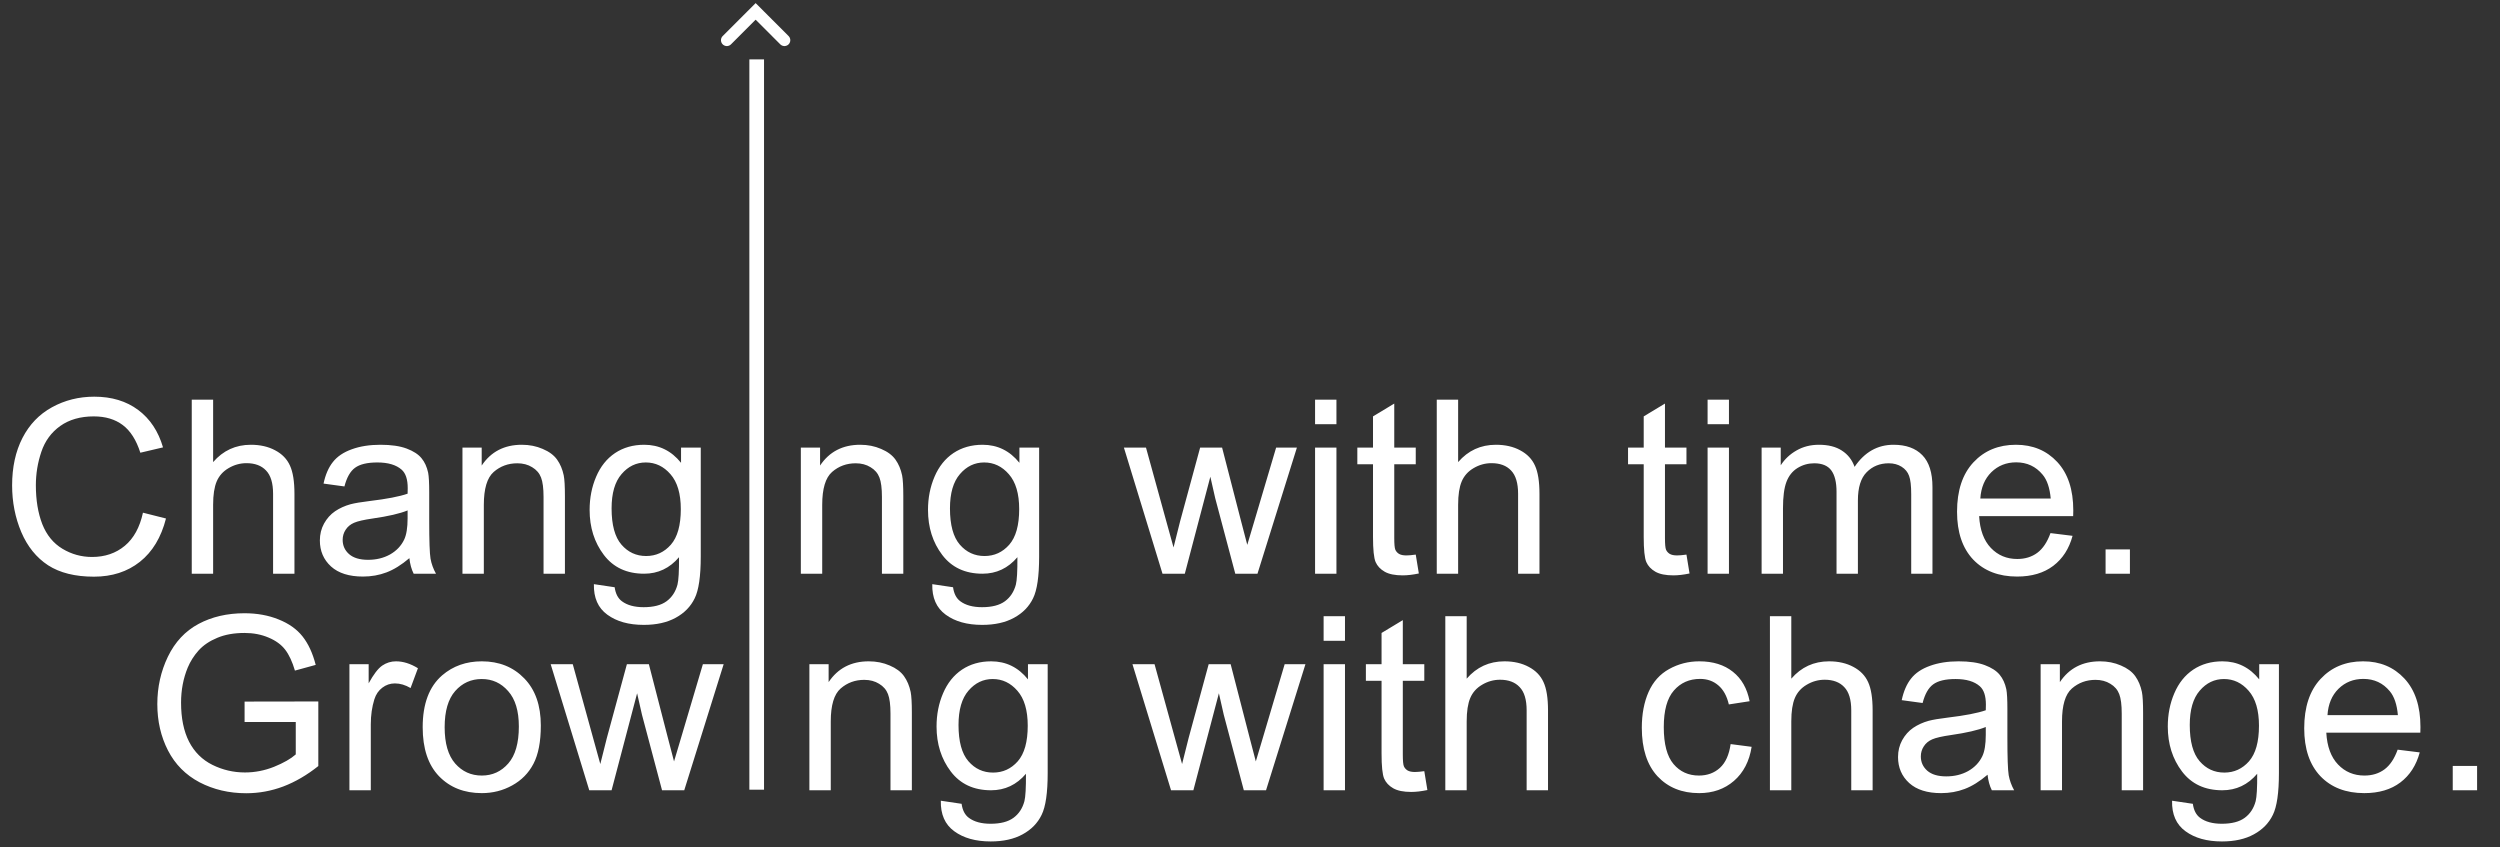 <svg width="658" height="223" viewBox="0 0 658 223" fill="none" xmlns="http://www.w3.org/2000/svg">
<rect x="0" y="0" width="658" height="223" fill="#333333" stroke="none"/>
<path d="M199.163 207.846L199.163 15.631" stroke="white" stroke-width="3.86"/>
<path d="M206.463 10.58L198.884 3L191.304 10.58" stroke="white" stroke-width="3.088" stroke-linecap="round"/>
<path d="M37.625 134.938L43.688 136.469C42.417 141.448 40.125 145.25 36.812 147.875C33.521 150.479 29.49 151.781 24.719 151.781C19.781 151.781 15.76 150.781 12.656 148.781C9.573 146.76 7.219 143.844 5.594 140.031C3.99 136.219 3.188 132.125 3.188 127.75C3.188 122.979 4.094 118.823 5.906 115.281C7.74 111.719 10.333 109.021 13.688 107.188C17.062 105.333 20.771 104.406 24.812 104.406C29.396 104.406 33.25 105.573 36.375 107.906C39.5 110.24 41.677 113.521 42.906 117.75L36.938 119.156C35.875 115.823 34.333 113.396 32.312 111.875C30.292 110.354 27.75 109.594 24.688 109.594C21.167 109.594 18.219 110.438 15.844 112.125C13.49 113.812 11.833 116.083 10.875 118.938C9.917 121.771 9.438 124.698 9.438 127.719C9.438 131.615 10 135.021 11.125 137.938C12.271 140.833 14.042 143 16.438 144.438C18.833 145.875 21.427 146.594 24.219 146.594C27.615 146.594 30.49 145.615 32.844 143.656C35.198 141.698 36.792 138.792 37.625 134.938ZM50.469 151V105.188H56.094V121.625C58.719 118.583 62.031 117.062 66.031 117.062C68.49 117.062 70.625 117.552 72.438 118.531C74.25 119.49 75.542 120.823 76.312 122.531C77.104 124.24 77.5 126.719 77.5 129.969V151H71.875V129.969C71.875 127.156 71.26 125.115 70.031 123.844C68.823 122.552 67.104 121.906 64.875 121.906C63.208 121.906 61.635 122.344 60.156 123.219C58.698 124.073 57.656 125.24 57.031 126.719C56.406 128.198 56.094 130.24 56.094 132.844V151H50.469ZM107.75 146.906C105.667 148.677 103.656 149.927 101.719 150.656C99.802 151.385 97.74 151.75 95.531 151.75C91.885 151.75 89.083 150.865 87.125 149.094C85.167 147.302 84.188 145.021 84.188 142.25C84.188 140.625 84.552 139.146 85.281 137.812C86.031 136.458 87 135.375 88.188 134.562C89.396 133.75 90.75 133.135 92.25 132.719C93.354 132.427 95.021 132.146 97.25 131.875C101.792 131.333 105.135 130.688 107.281 129.938C107.302 129.167 107.312 128.677 107.312 128.469C107.312 126.177 106.781 124.562 105.719 123.625C104.281 122.354 102.146 121.719 99.312 121.719C96.667 121.719 94.708 122.188 93.438 123.125C92.188 124.042 91.26 125.677 90.656 128.031L85.156 127.281C85.656 124.927 86.479 123.031 87.625 121.594C88.771 120.135 90.427 119.021 92.594 118.25C94.76 117.458 97.271 117.062 100.125 117.062C102.958 117.062 105.26 117.396 107.031 118.062C108.802 118.729 110.104 119.573 110.938 120.594C111.771 121.594 112.354 122.865 112.688 124.406C112.875 125.365 112.969 127.094 112.969 129.594V137.094C112.969 142.323 113.083 145.635 113.312 147.031C113.562 148.406 114.042 149.729 114.75 151H108.875C108.292 149.833 107.917 148.469 107.75 146.906ZM107.281 134.344C105.24 135.177 102.177 135.885 98.094 136.469C95.781 136.802 94.146 137.177 93.188 137.594C92.229 138.01 91.49 138.625 90.969 139.438C90.448 140.229 90.188 141.115 90.188 142.094C90.188 143.594 90.75 144.844 91.875 145.844C93.021 146.844 94.688 147.344 96.875 147.344C99.042 147.344 100.969 146.875 102.656 145.938C104.344 144.979 105.583 143.677 106.375 142.031C106.979 140.76 107.281 138.885 107.281 136.406V134.344ZM121.719 151V117.812H126.781V122.531C129.219 118.885 132.74 117.062 137.344 117.062C139.344 117.062 141.177 117.427 142.844 118.156C144.531 118.865 145.792 119.802 146.625 120.969C147.458 122.135 148.042 123.521 148.375 125.125C148.583 126.167 148.688 127.99 148.688 130.594V151H143.062V130.812C143.062 128.521 142.844 126.812 142.406 125.688C141.969 124.542 141.188 123.635 140.062 122.969C138.958 122.281 137.656 121.938 136.156 121.938C133.76 121.938 131.688 122.698 129.938 124.219C128.208 125.74 127.344 128.625 127.344 132.875V151H121.719ZM156.312 153.75L161.781 154.562C162.01 156.25 162.646 157.479 163.688 158.25C165.083 159.292 166.99 159.812 169.406 159.812C172.01 159.812 174.021 159.292 175.438 158.25C176.854 157.208 177.812 155.75 178.312 153.875C178.604 152.729 178.74 150.323 178.719 146.656C176.26 149.552 173.198 151 169.531 151C164.969 151 161.438 149.354 158.938 146.062C156.438 142.771 155.188 138.823 155.188 134.219C155.188 131.052 155.76 128.135 156.906 125.469C158.052 122.781 159.708 120.708 161.875 119.25C164.062 117.792 166.625 117.062 169.562 117.062C173.479 117.062 176.708 118.646 179.25 121.812V117.812H184.438V146.5C184.438 151.667 183.906 155.323 182.844 157.469C181.802 159.635 180.135 161.344 177.844 162.594C175.573 163.844 172.771 164.469 169.438 164.469C165.479 164.469 162.281 163.573 159.844 161.781C157.406 160.01 156.229 157.333 156.312 153.75ZM160.969 133.812C160.969 138.167 161.833 141.344 163.562 143.344C165.292 145.344 167.458 146.344 170.062 146.344C172.646 146.344 174.812 145.354 176.562 143.375C178.312 141.375 179.188 138.25 179.188 134C179.188 129.938 178.281 126.875 176.469 124.812C174.677 122.75 172.51 121.719 169.969 121.719C167.469 121.719 165.344 122.74 163.594 124.781C161.844 126.802 160.969 129.812 160.969 133.812ZM210.781 151V117.812H215.844V122.531C218.281 118.885 221.802 117.062 226.406 117.062C228.406 117.062 230.24 117.427 231.906 118.156C233.594 118.865 234.854 119.802 235.688 120.969C236.521 122.135 237.104 123.521 237.438 125.125C237.646 126.167 237.75 127.99 237.75 130.594V151H232.125V130.812C232.125 128.521 231.906 126.812 231.469 125.688C231.031 124.542 230.25 123.635 229.125 122.969C228.021 122.281 226.719 121.938 225.219 121.938C222.823 121.938 220.75 122.698 219 124.219C217.271 125.74 216.406 128.625 216.406 132.875V151H210.781ZM245.375 153.75L250.844 154.562C251.073 156.25 251.708 157.479 252.75 158.25C254.146 159.292 256.052 159.812 258.469 159.812C261.073 159.812 263.083 159.292 264.5 158.25C265.917 157.208 266.875 155.75 267.375 153.875C267.667 152.729 267.802 150.323 267.781 146.656C265.323 149.552 262.26 151 258.594 151C254.031 151 250.5 149.354 248 146.062C245.5 142.771 244.25 138.823 244.25 134.219C244.25 131.052 244.823 128.135 245.969 125.469C247.115 122.781 248.771 120.708 250.938 119.25C253.125 117.792 255.688 117.062 258.625 117.062C262.542 117.062 265.771 118.646 268.312 121.812V117.812H273.5V146.5C273.5 151.667 272.969 155.323 271.906 157.469C270.865 159.635 269.198 161.344 266.906 162.594C264.635 163.844 261.833 164.469 258.5 164.469C254.542 164.469 251.344 163.573 248.906 161.781C246.469 160.01 245.292 157.333 245.375 153.75ZM250.031 133.812C250.031 138.167 250.896 141.344 252.625 143.344C254.354 145.344 256.521 146.344 259.125 146.344C261.708 146.344 263.875 145.354 265.625 143.375C267.375 141.375 268.25 138.25 268.25 134C268.25 129.938 267.344 126.875 265.531 124.812C263.74 122.75 261.573 121.719 259.031 121.719C256.531 121.719 254.406 122.74 252.656 124.781C250.906 126.802 250.031 129.812 250.031 133.812ZM305.969 151L295.812 117.812H301.625L306.906 136.969L308.875 144.094C308.958 143.74 309.531 141.458 310.594 137.25L315.875 117.812H321.656L326.625 137.062L328.281 143.406L330.188 137L335.875 117.812H341.344L330.969 151H325.125L319.844 131.125L318.562 125.469L311.844 151H305.969ZM346.125 111.656V105.188H351.75V111.656H346.125ZM346.125 151V117.812H351.75V151H346.125ZM372.625 145.969L373.438 150.938C371.854 151.271 370.438 151.438 369.188 151.438C367.146 151.438 365.562 151.115 364.438 150.469C363.312 149.823 362.521 148.979 362.062 147.938C361.604 146.875 361.375 144.656 361.375 141.281V122.188H357.25V117.812H361.375V109.594L366.969 106.219V117.812H372.625V122.188H366.969V141.594C366.969 143.198 367.062 144.229 367.25 144.688C367.458 145.146 367.781 145.51 368.219 145.781C368.677 146.052 369.323 146.188 370.156 146.188C370.781 146.188 371.604 146.115 372.625 145.969ZM378.156 151V105.188H383.781V121.625C386.406 118.583 389.719 117.062 393.719 117.062C396.177 117.062 398.312 117.552 400.125 118.531C401.938 119.49 403.229 120.823 404 122.531C404.792 124.24 405.188 126.719 405.188 129.969V151H399.562V129.969C399.562 127.156 398.948 125.115 397.719 123.844C396.51 122.552 394.792 121.906 392.562 121.906C390.896 121.906 389.323 122.344 387.844 123.219C386.385 124.073 385.344 125.24 384.719 126.719C384.094 128.198 383.781 130.24 383.781 132.844V151H378.156ZM443.875 145.969L444.688 150.938C443.104 151.271 441.688 151.438 440.438 151.438C438.396 151.438 436.812 151.115 435.688 150.469C434.562 149.823 433.771 148.979 433.312 147.938C432.854 146.875 432.625 144.656 432.625 141.281V122.188H428.5V117.812H432.625V109.594L438.219 106.219V117.812H443.875V122.188H438.219V141.594C438.219 143.198 438.312 144.229 438.5 144.688C438.708 145.146 439.031 145.51 439.469 145.781C439.927 146.052 440.573 146.188 441.406 146.188C442.031 146.188 442.854 146.115 443.875 145.969ZM449.438 111.656V105.188H455.062V111.656H449.438ZM449.438 151V117.812H455.062V151H449.438ZM463.656 151V117.812H468.688V122.469C469.729 120.844 471.115 119.542 472.844 118.562C474.573 117.562 476.542 117.062 478.75 117.062C481.208 117.062 483.219 117.573 484.781 118.594C486.365 119.615 487.479 121.042 488.125 122.875C490.75 119 494.167 117.062 498.375 117.062C501.667 117.062 504.198 117.979 505.969 119.812C507.74 121.625 508.625 124.427 508.625 128.219V151H503.031V130.094C503.031 127.844 502.844 126.229 502.469 125.25C502.115 124.25 501.458 123.448 500.5 122.844C499.542 122.24 498.417 121.938 497.125 121.938C494.792 121.938 492.854 122.719 491.312 124.281C489.771 125.823 489 128.302 489 131.719V151H483.375V129.438C483.375 126.938 482.917 125.062 482 123.812C481.083 122.562 479.583 121.938 477.5 121.938C475.917 121.938 474.448 122.354 473.094 123.188C471.76 124.021 470.792 125.24 470.188 126.844C469.583 128.448 469.281 130.76 469.281 133.781V151H463.656ZM539.688 140.312L545.5 141.031C544.583 144.427 542.885 147.062 540.406 148.938C537.927 150.812 534.76 151.75 530.906 151.75C526.052 151.75 522.198 150.26 519.344 147.281C516.51 144.281 515.094 140.083 515.094 134.688C515.094 129.104 516.531 124.771 519.406 121.688C522.281 118.604 526.01 117.062 530.594 117.062C535.031 117.062 538.656 118.573 541.469 121.594C544.281 124.615 545.688 128.865 545.688 134.344C545.688 134.677 545.677 135.177 545.656 135.844H520.906C521.115 139.49 522.146 142.281 524 144.219C525.854 146.156 528.167 147.125 530.938 147.125C533 147.125 534.76 146.583 536.219 145.5C537.677 144.417 538.833 142.688 539.688 140.312ZM521.219 131.219H539.75C539.5 128.427 538.792 126.333 537.625 124.938C535.833 122.771 533.51 121.688 530.656 121.688C528.073 121.688 525.896 122.552 524.125 124.281C522.375 126.01 521.406 128.323 521.219 131.219ZM554.188 151V144.594H560.594V151H554.188Z" fill="white"/>
<path d="M64.375 190.031V184.656L83.781 184.625V201.625C80.802 204 77.729 205.792 74.562 207C71.396 208.188 68.146 208.781 64.812 208.781C60.312 208.781 56.219 207.823 52.531 205.906C48.865 203.969 46.094 201.177 44.219 197.531C42.344 193.885 41.406 189.812 41.406 185.312C41.406 180.854 42.333 176.698 44.188 172.844C46.062 168.969 48.75 166.094 52.25 164.219C55.75 162.344 59.781 161.406 64.344 161.406C67.656 161.406 70.646 161.948 73.312 163.031C76 164.094 78.104 165.583 79.625 167.5C81.146 169.417 82.302 171.917 83.094 175L77.625 176.5C76.938 174.167 76.083 172.333 75.062 171C74.042 169.667 72.583 168.604 70.688 167.812C68.792 167 66.688 166.594 64.375 166.594C61.604 166.594 59.208 167.021 57.188 167.875C55.167 168.708 53.531 169.812 52.281 171.188C51.052 172.562 50.094 174.073 49.406 175.719C48.24 178.552 47.656 181.625 47.656 184.938C47.656 189.021 48.354 192.438 49.75 195.188C51.167 197.938 53.219 199.979 55.906 201.312C58.594 202.646 61.448 203.312 64.469 203.312C67.094 203.312 69.656 202.812 72.156 201.812C74.656 200.792 76.552 199.708 77.844 198.562V190.031H64.375ZM91.969 208V174.812H97.031V179.844C98.323 177.49 99.51 175.938 100.594 175.188C101.698 174.438 102.906 174.062 104.219 174.062C106.115 174.062 108.042 174.667 110 175.875L108.062 181.094C106.688 180.281 105.312 179.875 103.938 179.875C102.708 179.875 101.604 180.25 100.625 181C99.646 181.729 98.948 182.75 98.531 184.062C97.906 186.062 97.594 188.25 97.594 190.625V208H91.969ZM111.25 191.406C111.25 185.26 112.958 180.708 116.375 177.75C119.229 175.292 122.708 174.062 126.812 174.062C131.375 174.062 135.104 175.562 138 178.562C140.896 181.542 142.344 185.667 142.344 190.938C142.344 195.208 141.698 198.573 140.406 201.031C139.135 203.469 137.271 205.365 134.812 206.719C132.375 208.073 129.708 208.75 126.812 208.75C122.167 208.75 118.406 207.26 115.531 204.281C112.677 201.302 111.25 197.01 111.25 191.406ZM117.031 191.406C117.031 195.656 117.958 198.844 119.812 200.969C121.667 203.073 124 204.125 126.812 204.125C129.604 204.125 131.927 203.062 133.781 200.938C135.635 198.812 136.562 195.573 136.562 191.219C136.562 187.115 135.625 184.01 133.75 181.906C131.896 179.781 129.583 178.719 126.812 178.719C124 178.719 121.667 179.771 119.812 181.875C117.958 183.979 117.031 187.156 117.031 191.406ZM155.094 208L144.938 174.812H150.75L156.031 193.969L158 201.094C158.083 200.74 158.656 198.458 159.719 194.25L165 174.812H170.781L175.75 194.062L177.406 200.406L179.312 194L185 174.812H190.469L180.094 208H174.25L168.969 188.125L167.688 182.469L160.969 208H155.094ZM213.031 208V174.812H218.094V179.531C220.531 175.885 224.052 174.062 228.656 174.062C230.656 174.062 232.49 174.427 234.156 175.156C235.844 175.865 237.104 176.802 237.938 177.969C238.771 179.135 239.354 180.521 239.688 182.125C239.896 183.167 240 184.99 240 187.594V208H234.375V187.812C234.375 185.521 234.156 183.812 233.719 182.688C233.281 181.542 232.5 180.635 231.375 179.969C230.271 179.281 228.969 178.938 227.469 178.938C225.073 178.938 223 179.698 221.25 181.219C219.521 182.74 218.656 185.625 218.656 189.875V208H213.031ZM247.625 210.75L253.094 211.562C253.323 213.25 253.958 214.479 255 215.25C256.396 216.292 258.302 216.812 260.719 216.812C263.323 216.812 265.333 216.292 266.75 215.25C268.167 214.208 269.125 212.75 269.625 210.875C269.917 209.729 270.052 207.323 270.031 203.656C267.573 206.552 264.51 208 260.844 208C256.281 208 252.75 206.354 250.25 203.062C247.75 199.771 246.5 195.823 246.5 191.219C246.5 188.052 247.073 185.135 248.219 182.469C249.365 179.781 251.021 177.708 253.188 176.25C255.375 174.792 257.938 174.062 260.875 174.062C264.792 174.062 268.021 175.646 270.562 178.812V174.812H275.75V203.5C275.75 208.667 275.219 212.323 274.156 214.469C273.115 216.635 271.448 218.344 269.156 219.594C266.885 220.844 264.083 221.469 260.75 221.469C256.792 221.469 253.594 220.573 251.156 218.781C248.719 217.01 247.542 214.333 247.625 210.75ZM252.281 190.812C252.281 195.167 253.146 198.344 254.875 200.344C256.604 202.344 258.771 203.344 261.375 203.344C263.958 203.344 266.125 202.354 267.875 200.375C269.625 198.375 270.5 195.25 270.5 191C270.5 186.938 269.594 183.875 267.781 181.812C265.99 179.75 263.823 178.719 261.281 178.719C258.781 178.719 256.656 179.74 254.906 181.781C253.156 183.802 252.281 186.812 252.281 190.812ZM308.219 208L298.062 174.812H303.875L309.156 193.969L311.125 201.094C311.208 200.74 311.781 198.458 312.844 194.25L318.125 174.812H323.906L328.875 194.062L330.531 200.406L332.438 194L338.125 174.812H343.594L333.219 208H327.375L322.094 188.125L320.812 182.469L314.094 208H308.219ZM348.375 168.656V162.188H354V168.656H348.375ZM348.375 208V174.812H354V208H348.375ZM374.875 202.969L375.688 207.938C374.104 208.271 372.688 208.438 371.438 208.438C369.396 208.438 367.812 208.115 366.688 207.469C365.562 206.823 364.771 205.979 364.312 204.938C363.854 203.875 363.625 201.656 363.625 198.281V179.188H359.5V174.812H363.625V166.594L369.219 163.219V174.812H374.875V179.188H369.219V198.594C369.219 200.198 369.312 201.229 369.5 201.688C369.708 202.146 370.031 202.51 370.469 202.781C370.927 203.052 371.573 203.188 372.406 203.188C373.031 203.188 373.854 203.115 374.875 202.969ZM380.406 208V162.188H386.031V178.625C388.656 175.583 391.969 174.062 395.969 174.062C398.427 174.062 400.562 174.552 402.375 175.531C404.188 176.49 405.479 177.823 406.25 179.531C407.042 181.24 407.438 183.719 407.438 186.969V208H401.812V186.969C401.812 184.156 401.198 182.115 399.969 180.844C398.76 179.552 397.042 178.906 394.812 178.906C393.146 178.906 391.573 179.344 390.094 180.219C388.635 181.073 387.594 182.24 386.969 183.719C386.344 185.198 386.031 187.24 386.031 189.844V208H380.406ZM455.5 195.844L461.031 196.562C460.427 200.375 458.875 203.365 456.375 205.531C453.896 207.677 450.844 208.75 447.219 208.75C442.677 208.75 439.021 207.271 436.25 204.312C433.5 201.333 432.125 197.073 432.125 191.531C432.125 187.948 432.719 184.812 433.906 182.125C435.094 179.438 436.896 177.427 439.312 176.094C441.75 174.74 444.396 174.062 447.25 174.062C450.854 174.062 453.802 174.979 456.094 176.812C458.385 178.625 459.854 181.208 460.5 184.562L455.031 185.406C454.51 183.177 453.583 181.5 452.25 180.375C450.938 179.25 449.344 178.688 447.469 178.688C444.635 178.688 442.333 179.708 440.562 181.75C438.792 183.771 437.906 186.979 437.906 191.375C437.906 195.833 438.76 199.073 440.469 201.094C442.177 203.115 444.406 204.125 447.156 204.125C449.365 204.125 451.208 203.448 452.688 202.094C454.167 200.74 455.104 198.656 455.5 195.844ZM465.844 208V162.188H471.469V178.625C474.094 175.583 477.406 174.062 481.406 174.062C483.865 174.062 486 174.552 487.812 175.531C489.625 176.49 490.917 177.823 491.688 179.531C492.479 181.24 492.875 183.719 492.875 186.969V208H487.25V186.969C487.25 184.156 486.635 182.115 485.406 180.844C484.198 179.552 482.479 178.906 480.25 178.906C478.583 178.906 477.01 179.344 475.531 180.219C474.073 181.073 473.031 182.24 472.406 183.719C471.781 185.198 471.469 187.24 471.469 189.844V208H465.844ZM523.125 203.906C521.042 205.677 519.031 206.927 517.094 207.656C515.177 208.385 513.115 208.75 510.906 208.75C507.26 208.75 504.458 207.865 502.5 206.094C500.542 204.302 499.562 202.021 499.562 199.25C499.562 197.625 499.927 196.146 500.656 194.812C501.406 193.458 502.375 192.375 503.562 191.562C504.771 190.75 506.125 190.135 507.625 189.719C508.729 189.427 510.396 189.146 512.625 188.875C517.167 188.333 520.51 187.688 522.656 186.938C522.677 186.167 522.688 185.677 522.688 185.469C522.688 183.177 522.156 181.562 521.094 180.625C519.656 179.354 517.521 178.719 514.688 178.719C512.042 178.719 510.083 179.188 508.812 180.125C507.562 181.042 506.635 182.677 506.031 185.031L500.531 184.281C501.031 181.927 501.854 180.031 503 178.594C504.146 177.135 505.802 176.021 507.969 175.25C510.135 174.458 512.646 174.062 515.5 174.062C518.333 174.062 520.635 174.396 522.406 175.062C524.177 175.729 525.479 176.573 526.312 177.594C527.146 178.594 527.729 179.865 528.062 181.406C528.25 182.365 528.344 184.094 528.344 186.594V194.094C528.344 199.323 528.458 202.635 528.688 204.031C528.938 205.406 529.417 206.729 530.125 208H524.25C523.667 206.833 523.292 205.469 523.125 203.906ZM522.656 191.344C520.615 192.177 517.552 192.885 513.469 193.469C511.156 193.802 509.521 194.177 508.562 194.594C507.604 195.01 506.865 195.625 506.344 196.438C505.823 197.229 505.562 198.115 505.562 199.094C505.562 200.594 506.125 201.844 507.25 202.844C508.396 203.844 510.062 204.344 512.25 204.344C514.417 204.344 516.344 203.875 518.031 202.938C519.719 201.979 520.958 200.677 521.75 199.031C522.354 197.76 522.656 195.885 522.656 193.406V191.344ZM537.094 208V174.812H542.156V179.531C544.594 175.885 548.115 174.062 552.719 174.062C554.719 174.062 556.552 174.427 558.219 175.156C559.906 175.865 561.167 176.802 562 177.969C562.833 179.135 563.417 180.521 563.75 182.125C563.958 183.167 564.062 184.99 564.062 187.594V208H558.438V187.812C558.438 185.521 558.219 183.812 557.781 182.688C557.344 181.542 556.562 180.635 555.438 179.969C554.333 179.281 553.031 178.938 551.531 178.938C549.135 178.938 547.062 179.698 545.312 181.219C543.583 182.74 542.719 185.625 542.719 189.875V208H537.094ZM571.688 210.75L577.156 211.562C577.385 213.25 578.021 214.479 579.062 215.25C580.458 216.292 582.365 216.812 584.781 216.812C587.385 216.812 589.396 216.292 590.812 215.25C592.229 214.208 593.188 212.75 593.688 210.875C593.979 209.729 594.115 207.323 594.094 203.656C591.635 206.552 588.573 208 584.906 208C580.344 208 576.812 206.354 574.312 203.062C571.812 199.771 570.562 195.823 570.562 191.219C570.562 188.052 571.135 185.135 572.281 182.469C573.427 179.781 575.083 177.708 577.25 176.25C579.438 174.792 582 174.062 584.938 174.062C588.854 174.062 592.083 175.646 594.625 178.812V174.812H599.812V203.5C599.812 208.667 599.281 212.323 598.219 214.469C597.177 216.635 595.51 218.344 593.219 219.594C590.948 220.844 588.146 221.469 584.812 221.469C580.854 221.469 577.656 220.573 575.219 218.781C572.781 217.01 571.604 214.333 571.688 210.75ZM576.344 190.812C576.344 195.167 577.208 198.344 578.938 200.344C580.667 202.344 582.833 203.344 585.438 203.344C588.021 203.344 590.188 202.354 591.938 200.375C593.688 198.375 594.562 195.25 594.562 191C594.562 186.938 593.656 183.875 591.844 181.812C590.052 179.75 587.885 178.719 585.344 178.719C582.844 178.719 580.719 179.74 578.969 181.781C577.219 183.802 576.344 186.812 576.344 190.812ZM631.062 197.312L636.875 198.031C635.958 201.427 634.26 204.062 631.781 205.938C629.302 207.812 626.135 208.75 622.281 208.75C617.427 208.75 613.573 207.26 610.719 204.281C607.885 201.281 606.469 197.083 606.469 191.688C606.469 186.104 607.906 181.771 610.781 178.688C613.656 175.604 617.385 174.062 621.969 174.062C626.406 174.062 630.031 175.573 632.844 178.594C635.656 181.615 637.062 185.865 637.062 191.344C637.062 191.677 637.052 192.177 637.031 192.844H612.281C612.49 196.49 613.521 199.281 615.375 201.219C617.229 203.156 619.542 204.125 622.312 204.125C624.375 204.125 626.135 203.583 627.594 202.5C629.052 201.417 630.208 199.688 631.062 197.312ZM612.594 188.219H631.125C630.875 185.427 630.167 183.333 629 181.938C627.208 179.771 624.885 178.688 622.031 178.688C619.448 178.688 617.271 179.552 615.5 181.281C613.75 183.01 612.781 185.323 612.594 188.219ZM645.562 208V201.594H651.969V208H645.562Z" fill="white"/>
</svg>
